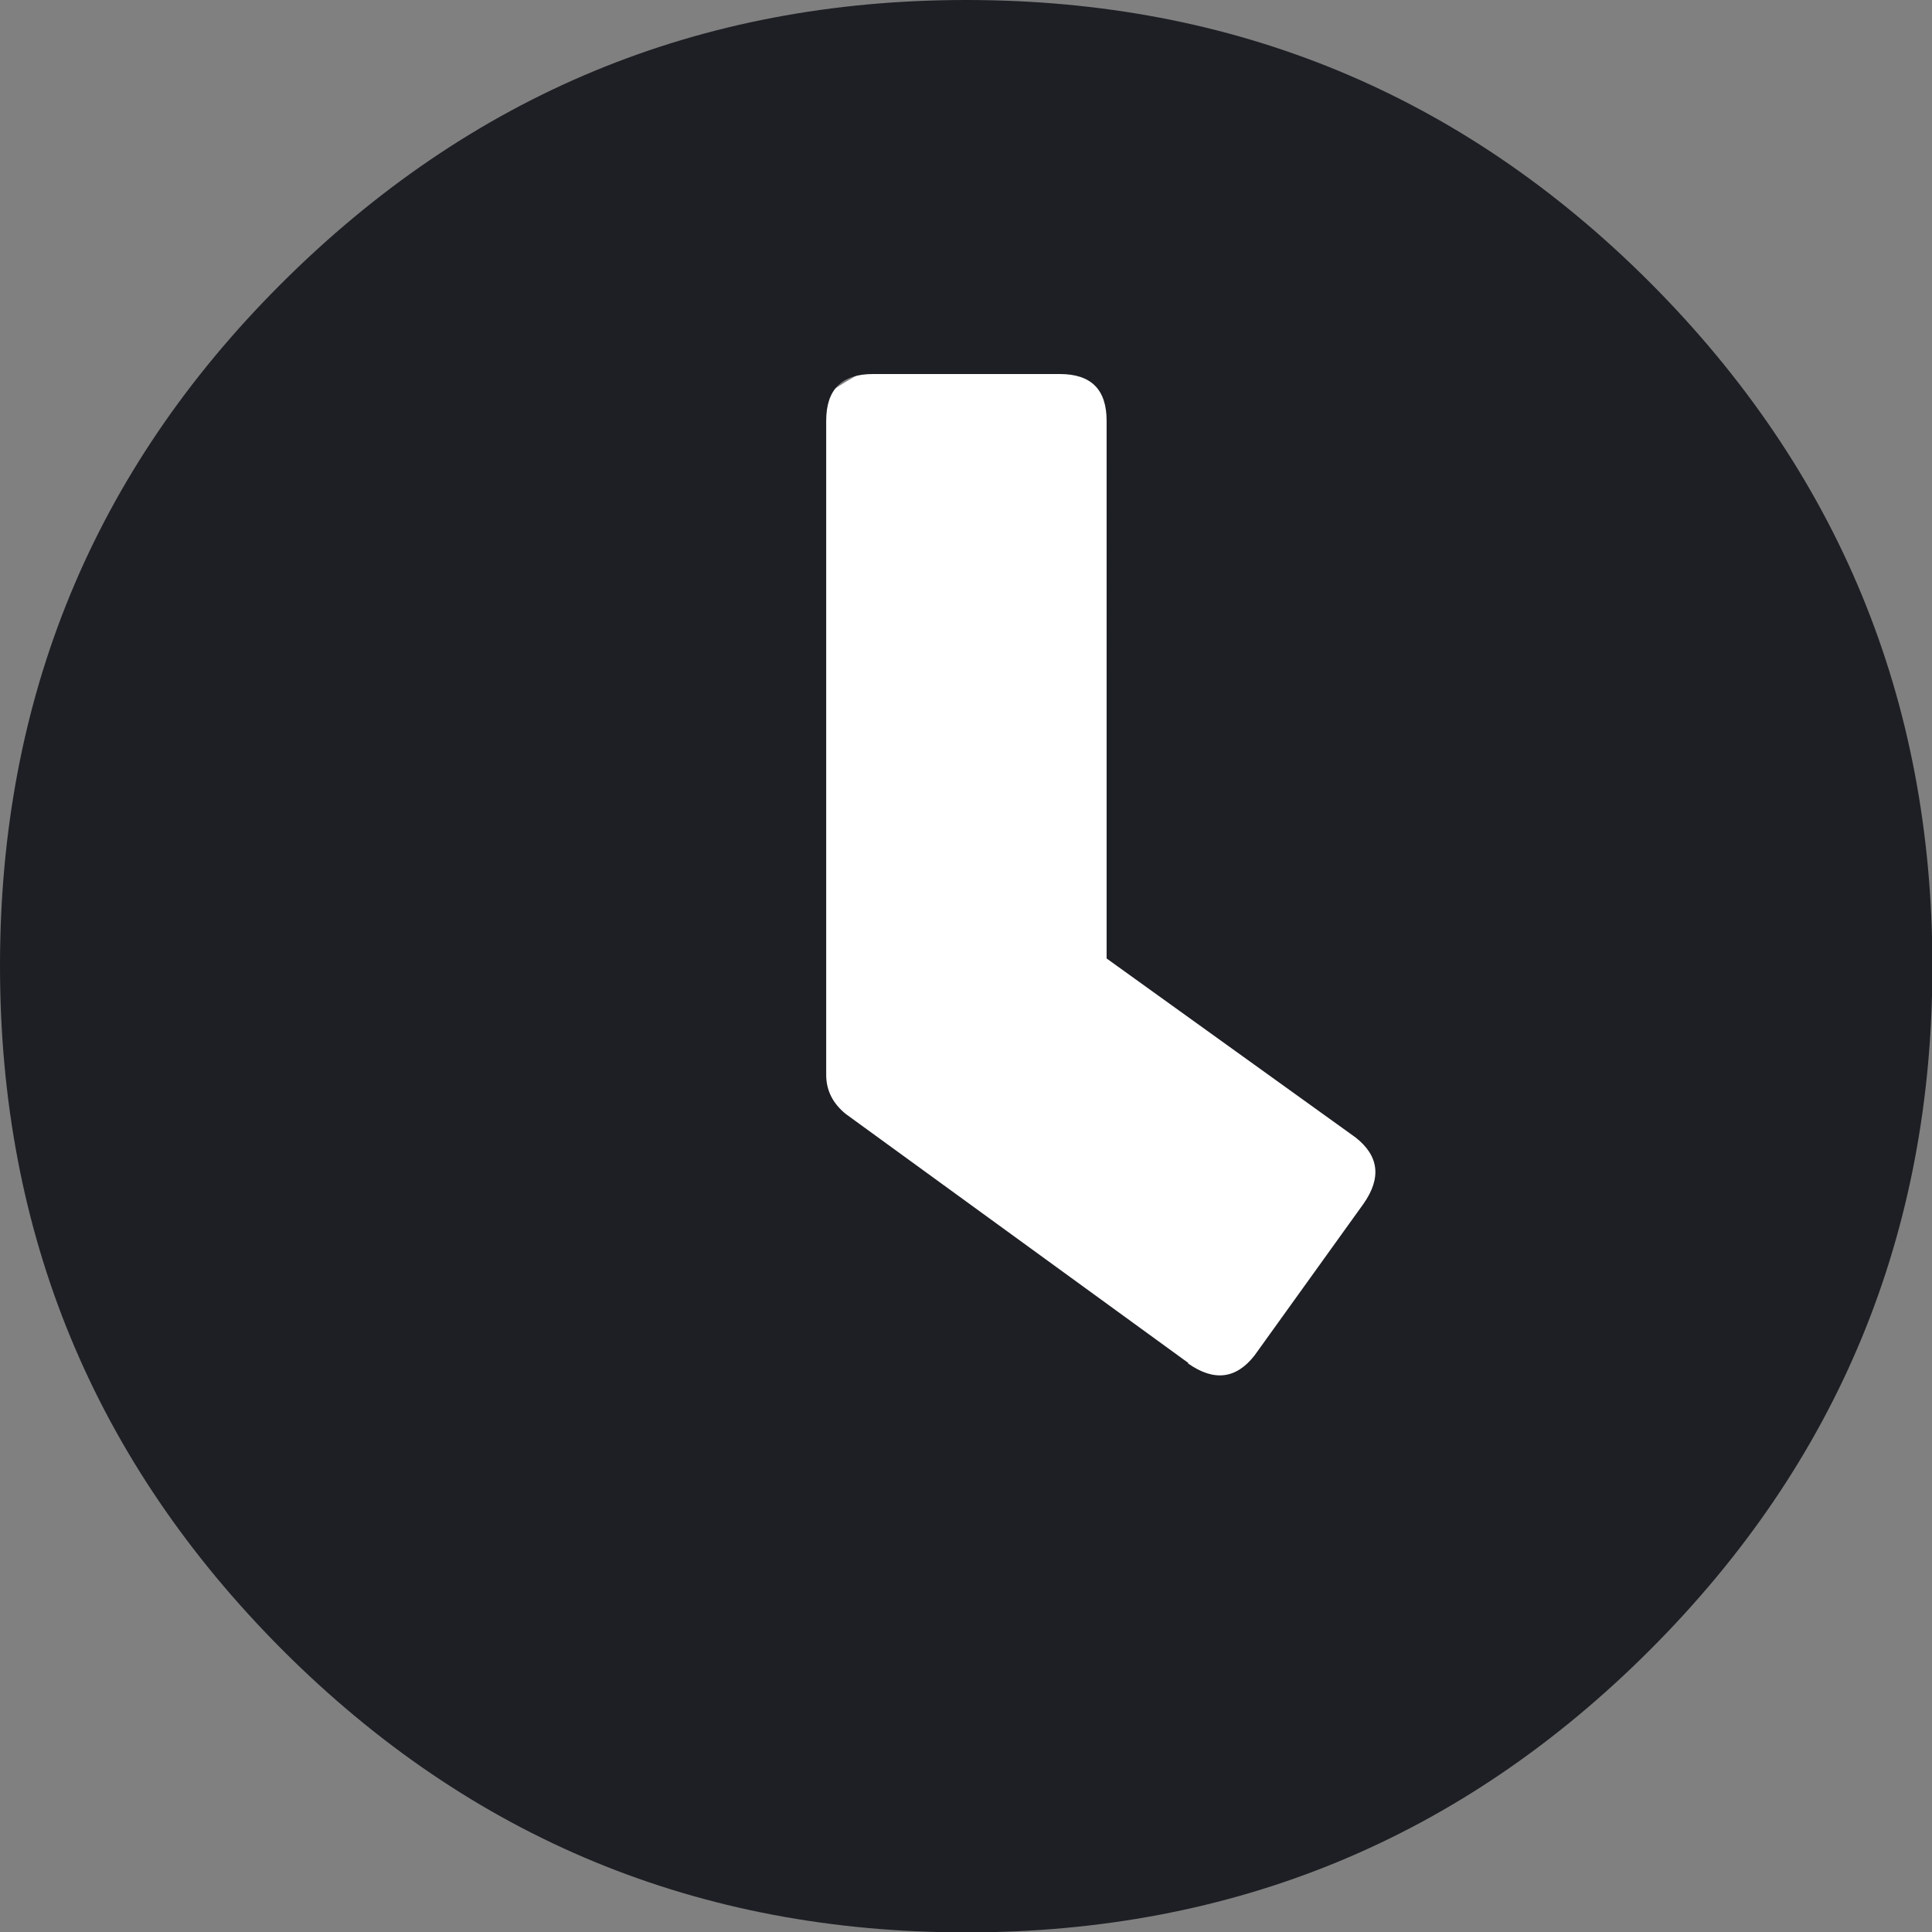 <svg xmlns="http://www.w3.org/2000/svg" viewBox="0 0 47.47 47.47"><rect x="0" y="0" width="47.47" height="47.47" fill="#808080" stroke="none"/><defs><style>.d{fill:#fff;}.e{fill:#1d1f24;}</style></defs><g id="a"></g><g id="b"><g id="c"><g><ellipse class="d" cx="27.58" cy="22.6" rx="13.97" ry="15.13"></ellipse><path class="e" d="M6.89,6.99C11.55,2.33,17.16,0,23.74,0s12.17,2.31,16.8,6.94c4.62,4.63,6.94,10.23,6.94,16.8s-2.31,12.17-6.94,16.8c-4.63,4.63-10.22,6.94-16.8,6.94s-12.17-2.31-16.8-6.94C2.31,35.9,0,30.31,0,23.73S2.3,11.58,6.89,6.99m22.3,26.51c.64,.45,1.18,.38,1.63-.19l2.68-3.73c.45-.64,.38-1.18-.19-1.63l-6.12-4.4V10.34c0-.77-.38-1.15-1.15-1.15h-4.59c-.77,0-1.15,.38-1.15,1.15V26.41c0,.38,.16,.7,.48,.96l8.42,6.12Z"></path></g></g></g></svg>